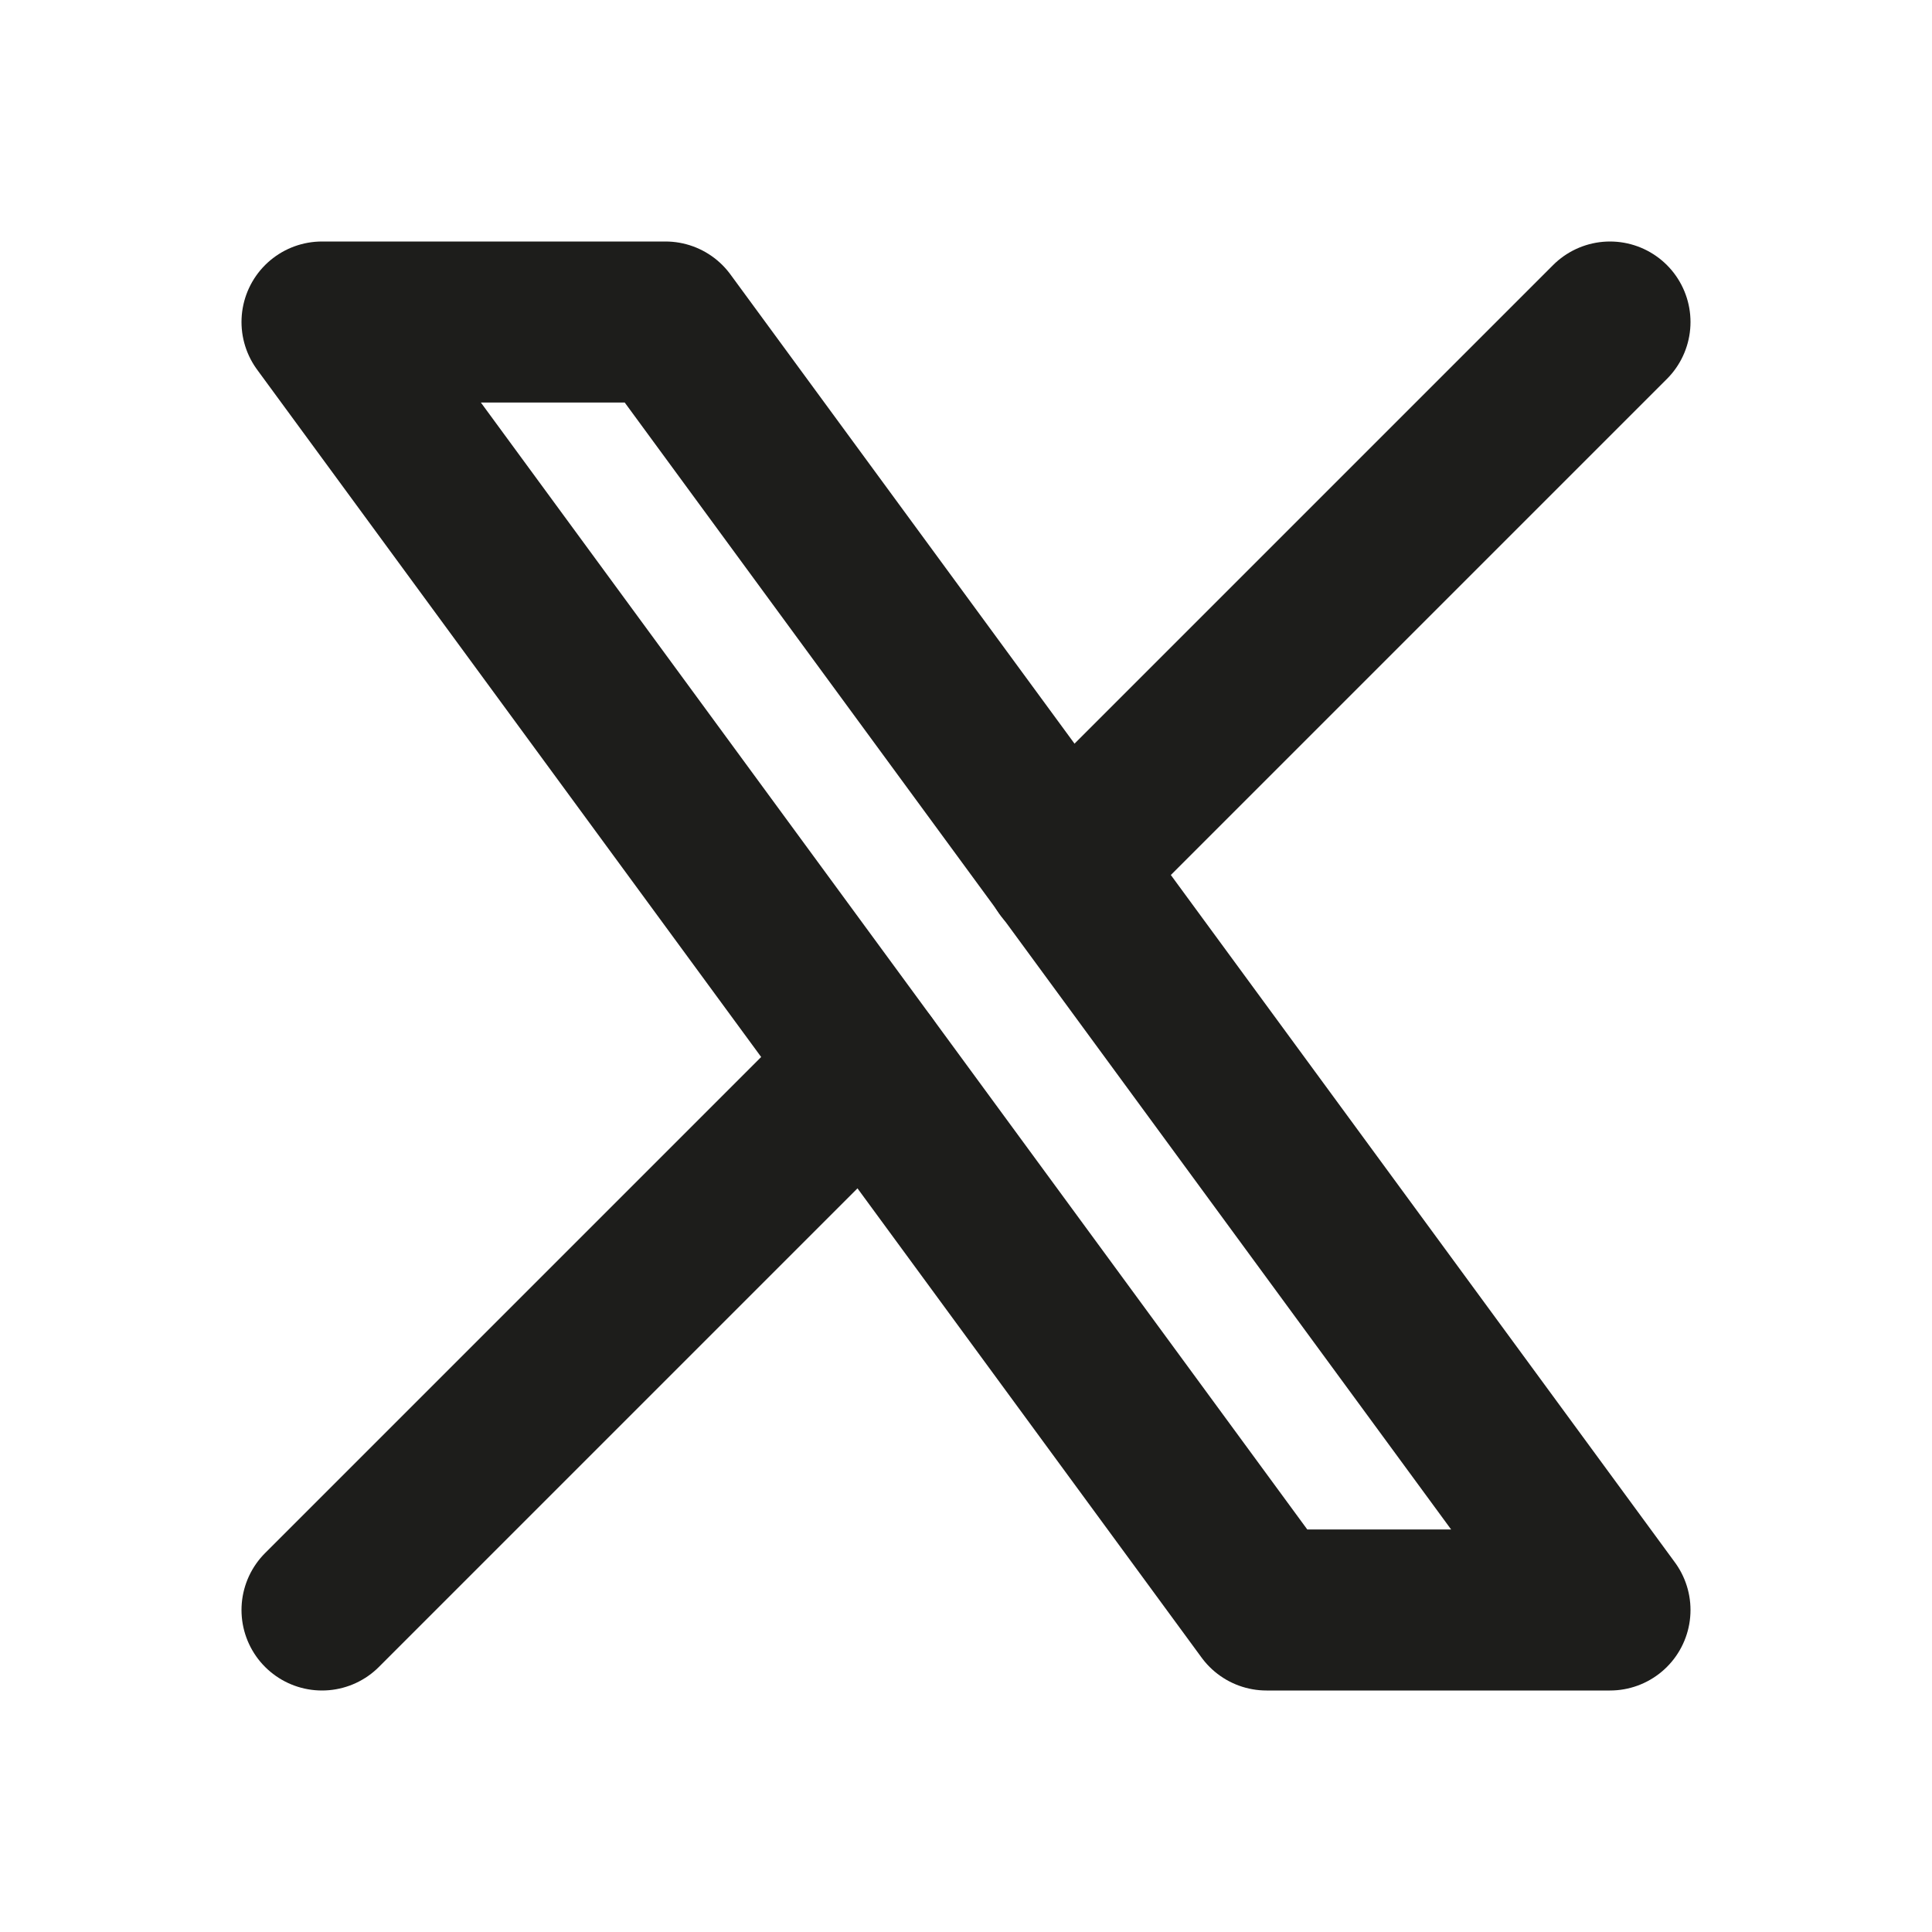 <svg xmlns="http://www.w3.org/2000/svg" width="24" height="24" viewBox="0 0 24 24" fill="none">
<g clip-path="url(#clip0_45_198)">
<path d="M4 4L15.733 20H20L8.267 4H4Z" stroke="#1D1D1B" stroke-width="2" stroke-linecap="round" stroke-linejoin="round"/>
<path d="M4 20L10.768 13.232M13.228 10.772L20 4" stroke="#1D1D1B" stroke-width="2" stroke-linecap="round" stroke-linejoin="round"/>
</g>
<defs>
<clipPath id="clip0_45_198">
<rect width="24" height="24" fill="white"/>
</clipPath>
</defs>
</svg>